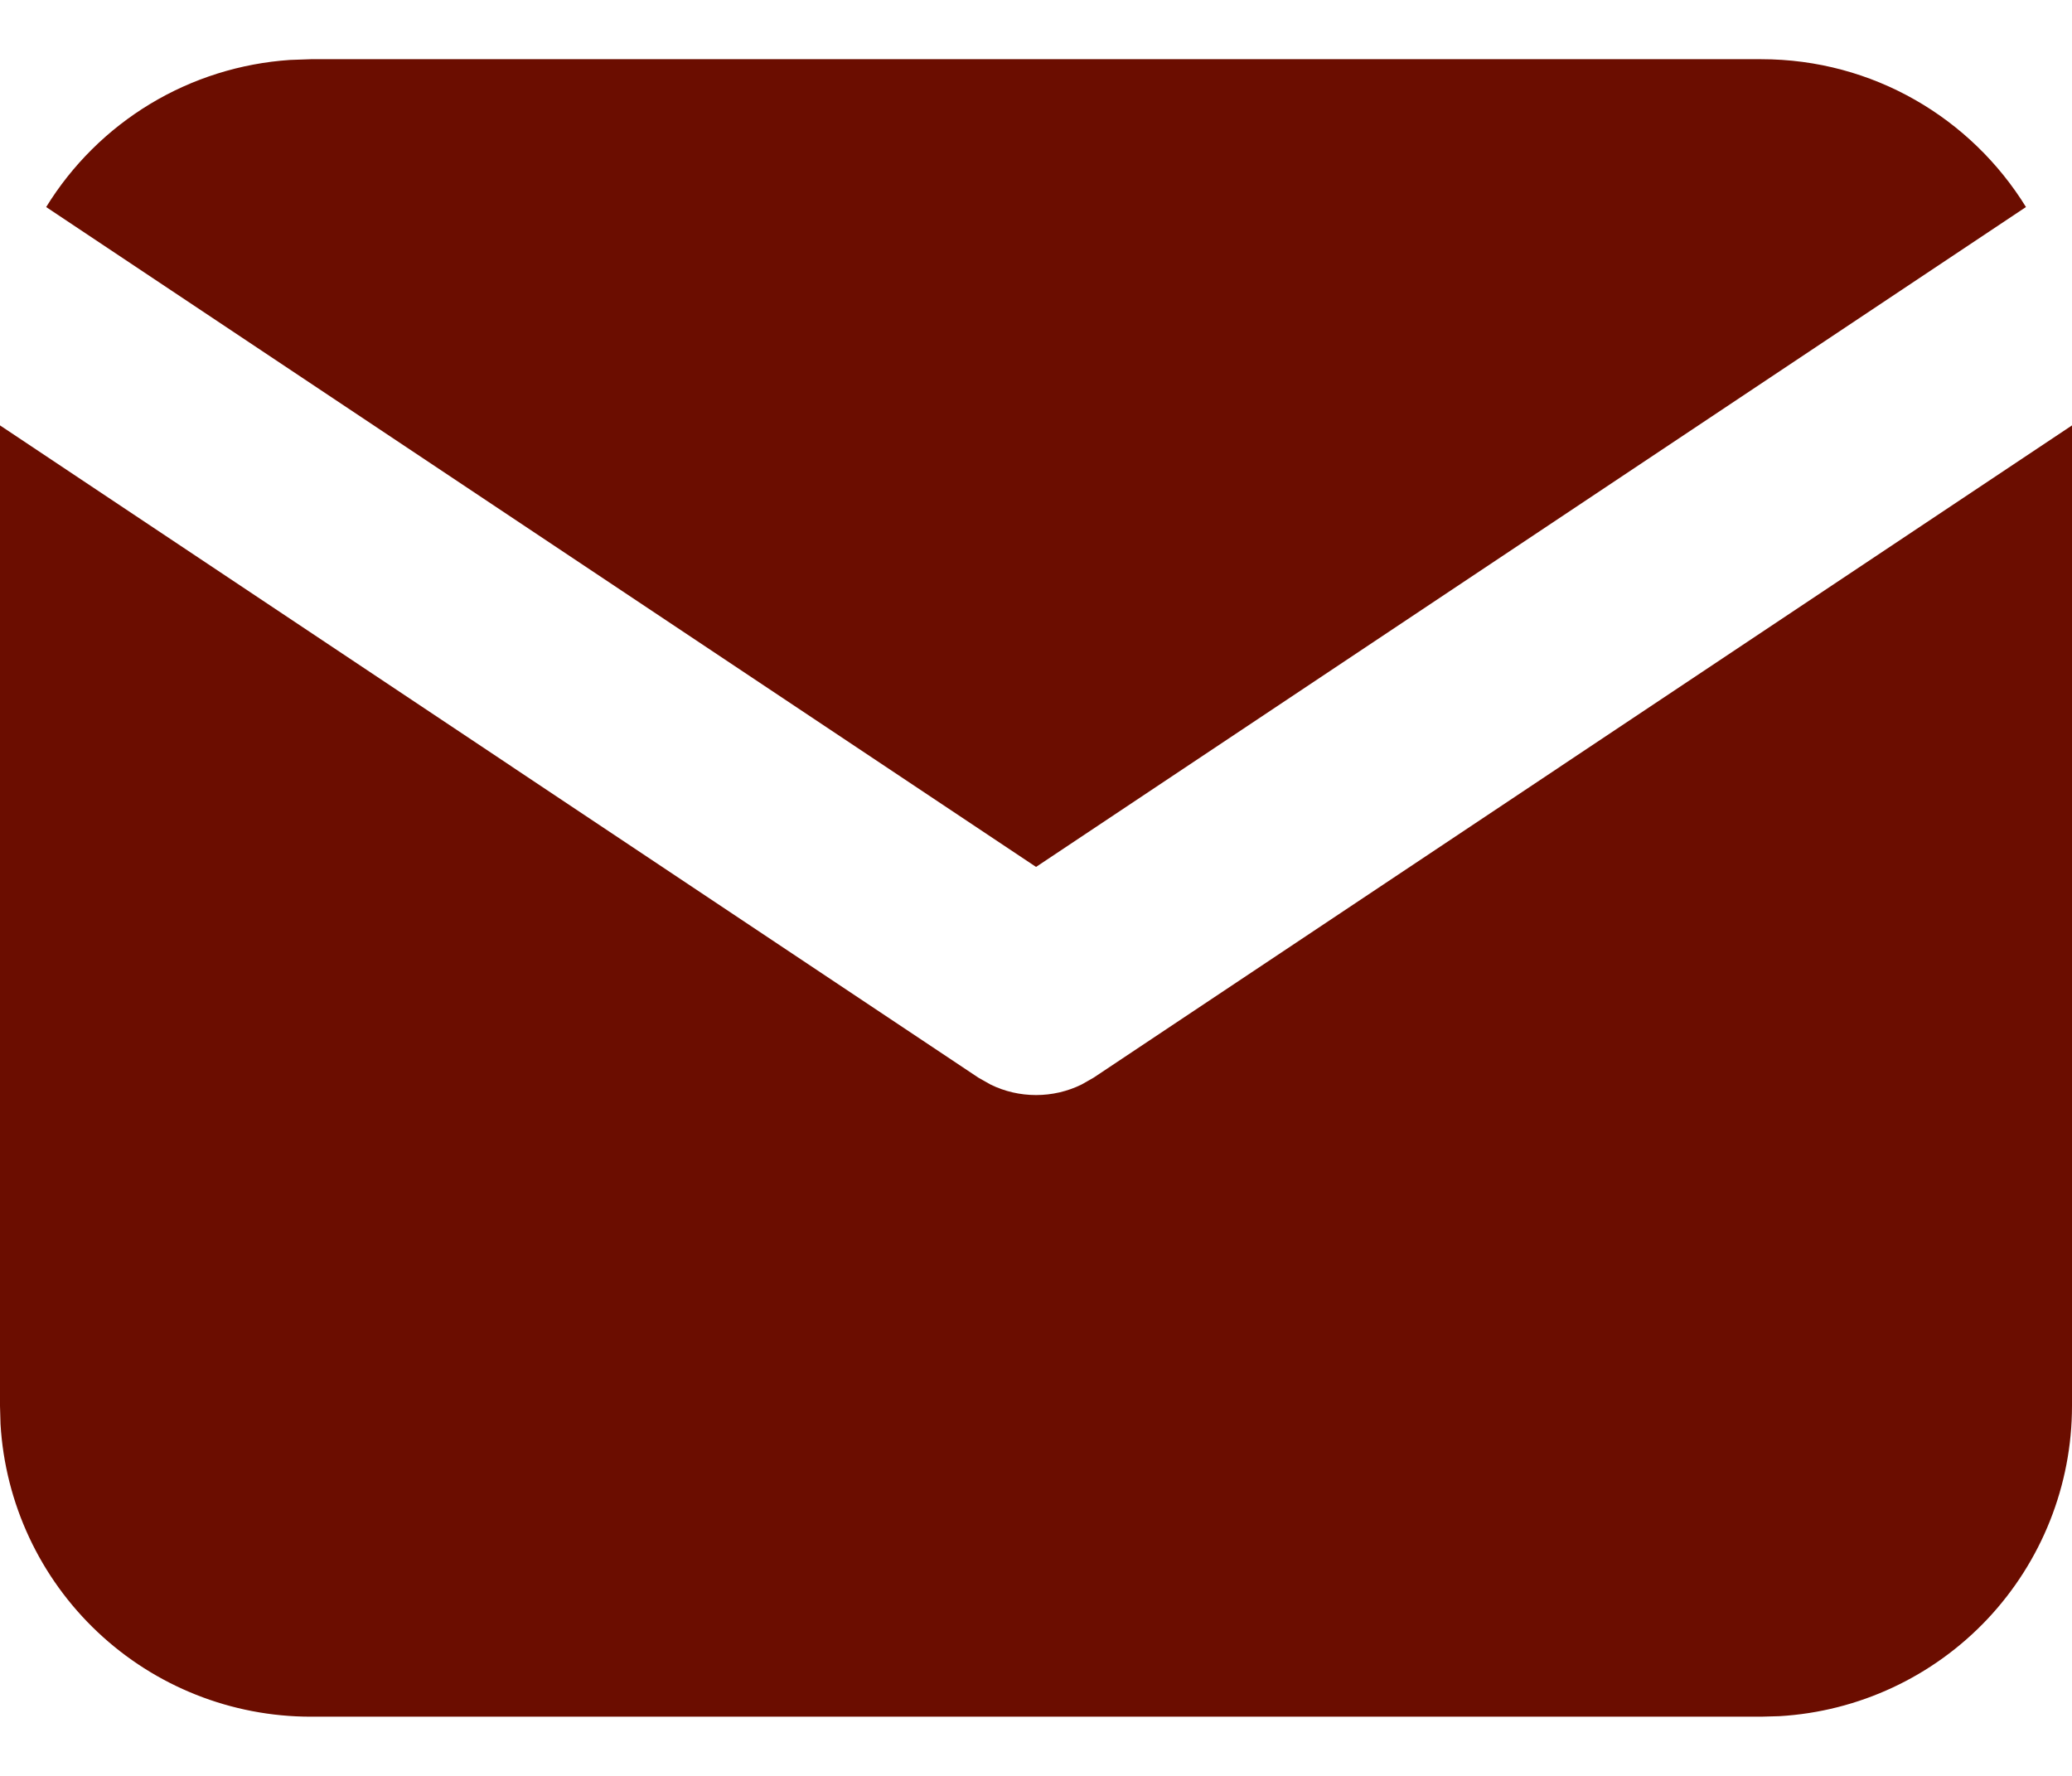 <svg width="28" height="24" viewBox="0 0 28 24" fill="none" xmlns="http://www.w3.org/2000/svg">
<path d="M28 5.749V19C28 20.071 27.591 21.102 26.856 21.882C26.121 22.661 25.116 23.13 24.047 23.193L23.8 23.2H4.2C3.129 23.2 2.098 22.791 1.319 22.056C0.539 21.321 0.07 20.316 0.007 19.246L0 19V5.749L13.223 14.565L13.386 14.657C13.577 14.751 13.787 14.799 14.001 14.799C14.213 14.799 14.424 14.751 14.615 14.657L14.777 14.565L28 5.749Z" fill="#6B0D00"/>
<path d="M23.8 0.8C25.312 0.8 26.638 1.598 27.378 2.798L14.001 11.716L0.624 2.798C0.975 2.228 1.457 1.75 2.03 1.404C2.603 1.058 3.251 0.855 3.919 0.81L4.201 0.8H23.8Z" fill="#6B0D00"/>
</svg>
